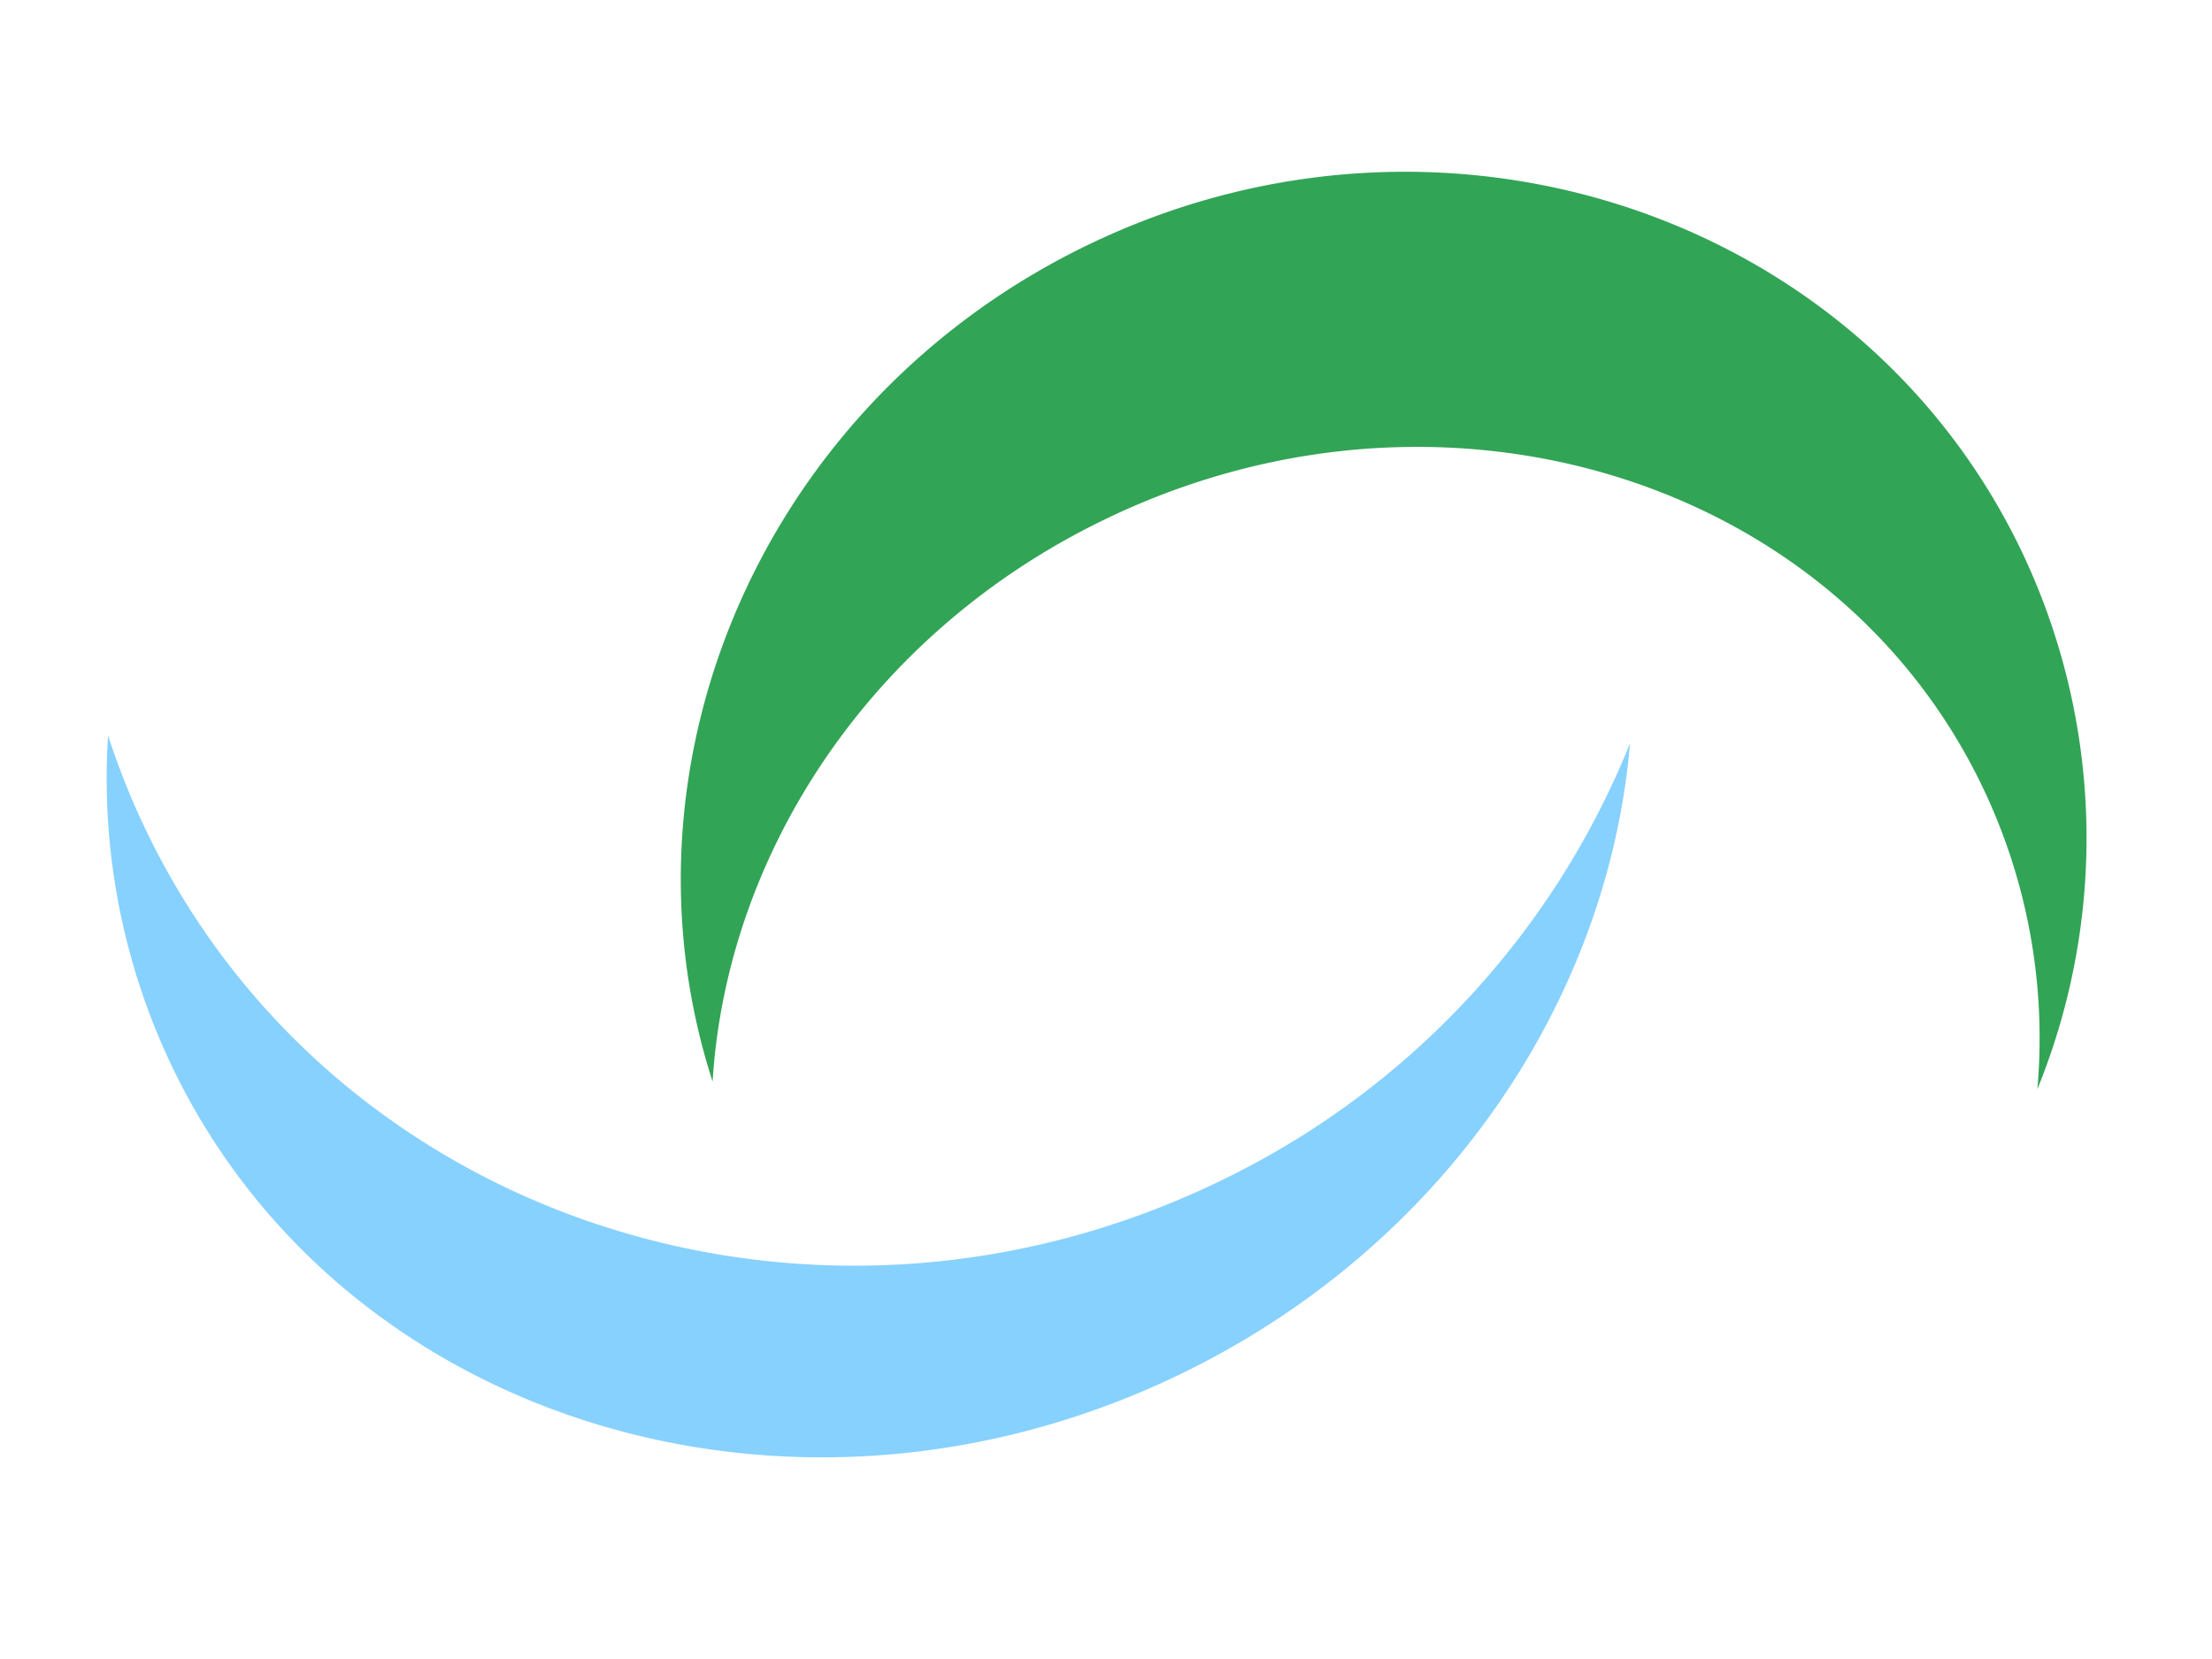<svg id="Layer_1" data-name="Layer 1" xmlns="http://www.w3.org/2000/svg" viewBox="0 0 200 150"><defs><style>.cls-1{fill:#87d1ff;}.cls-2{fill:#32a456;}</style></defs><path class="cls-1" d="M13.33,75.34a68.74,68.74,0,0,1-3.56-8.85,60.34,60.34,0,0,0,5.92,30.22c15.57,32.06,56.37,44.37,91.13,27.49,23.8-11.56,38.59-33.8,40.56-57a74.93,74.93,0,0,1-37,39.55C73.81,124.52,30.38,110.44,13.33,75.34Z"/><path class="cls-2" d="M182.66,49.58C167.83,19,130,6.77,98.23,22.21,69.06,36.38,55.09,68.92,64.43,97.79,65.71,77.18,78.68,57.23,99.82,47c30.26-14.7,65.77-4,79.32,23.92a52.54,52.54,0,0,1,5.07,27.56A60.21,60.21,0,0,0,182.66,49.58Z"/></svg>